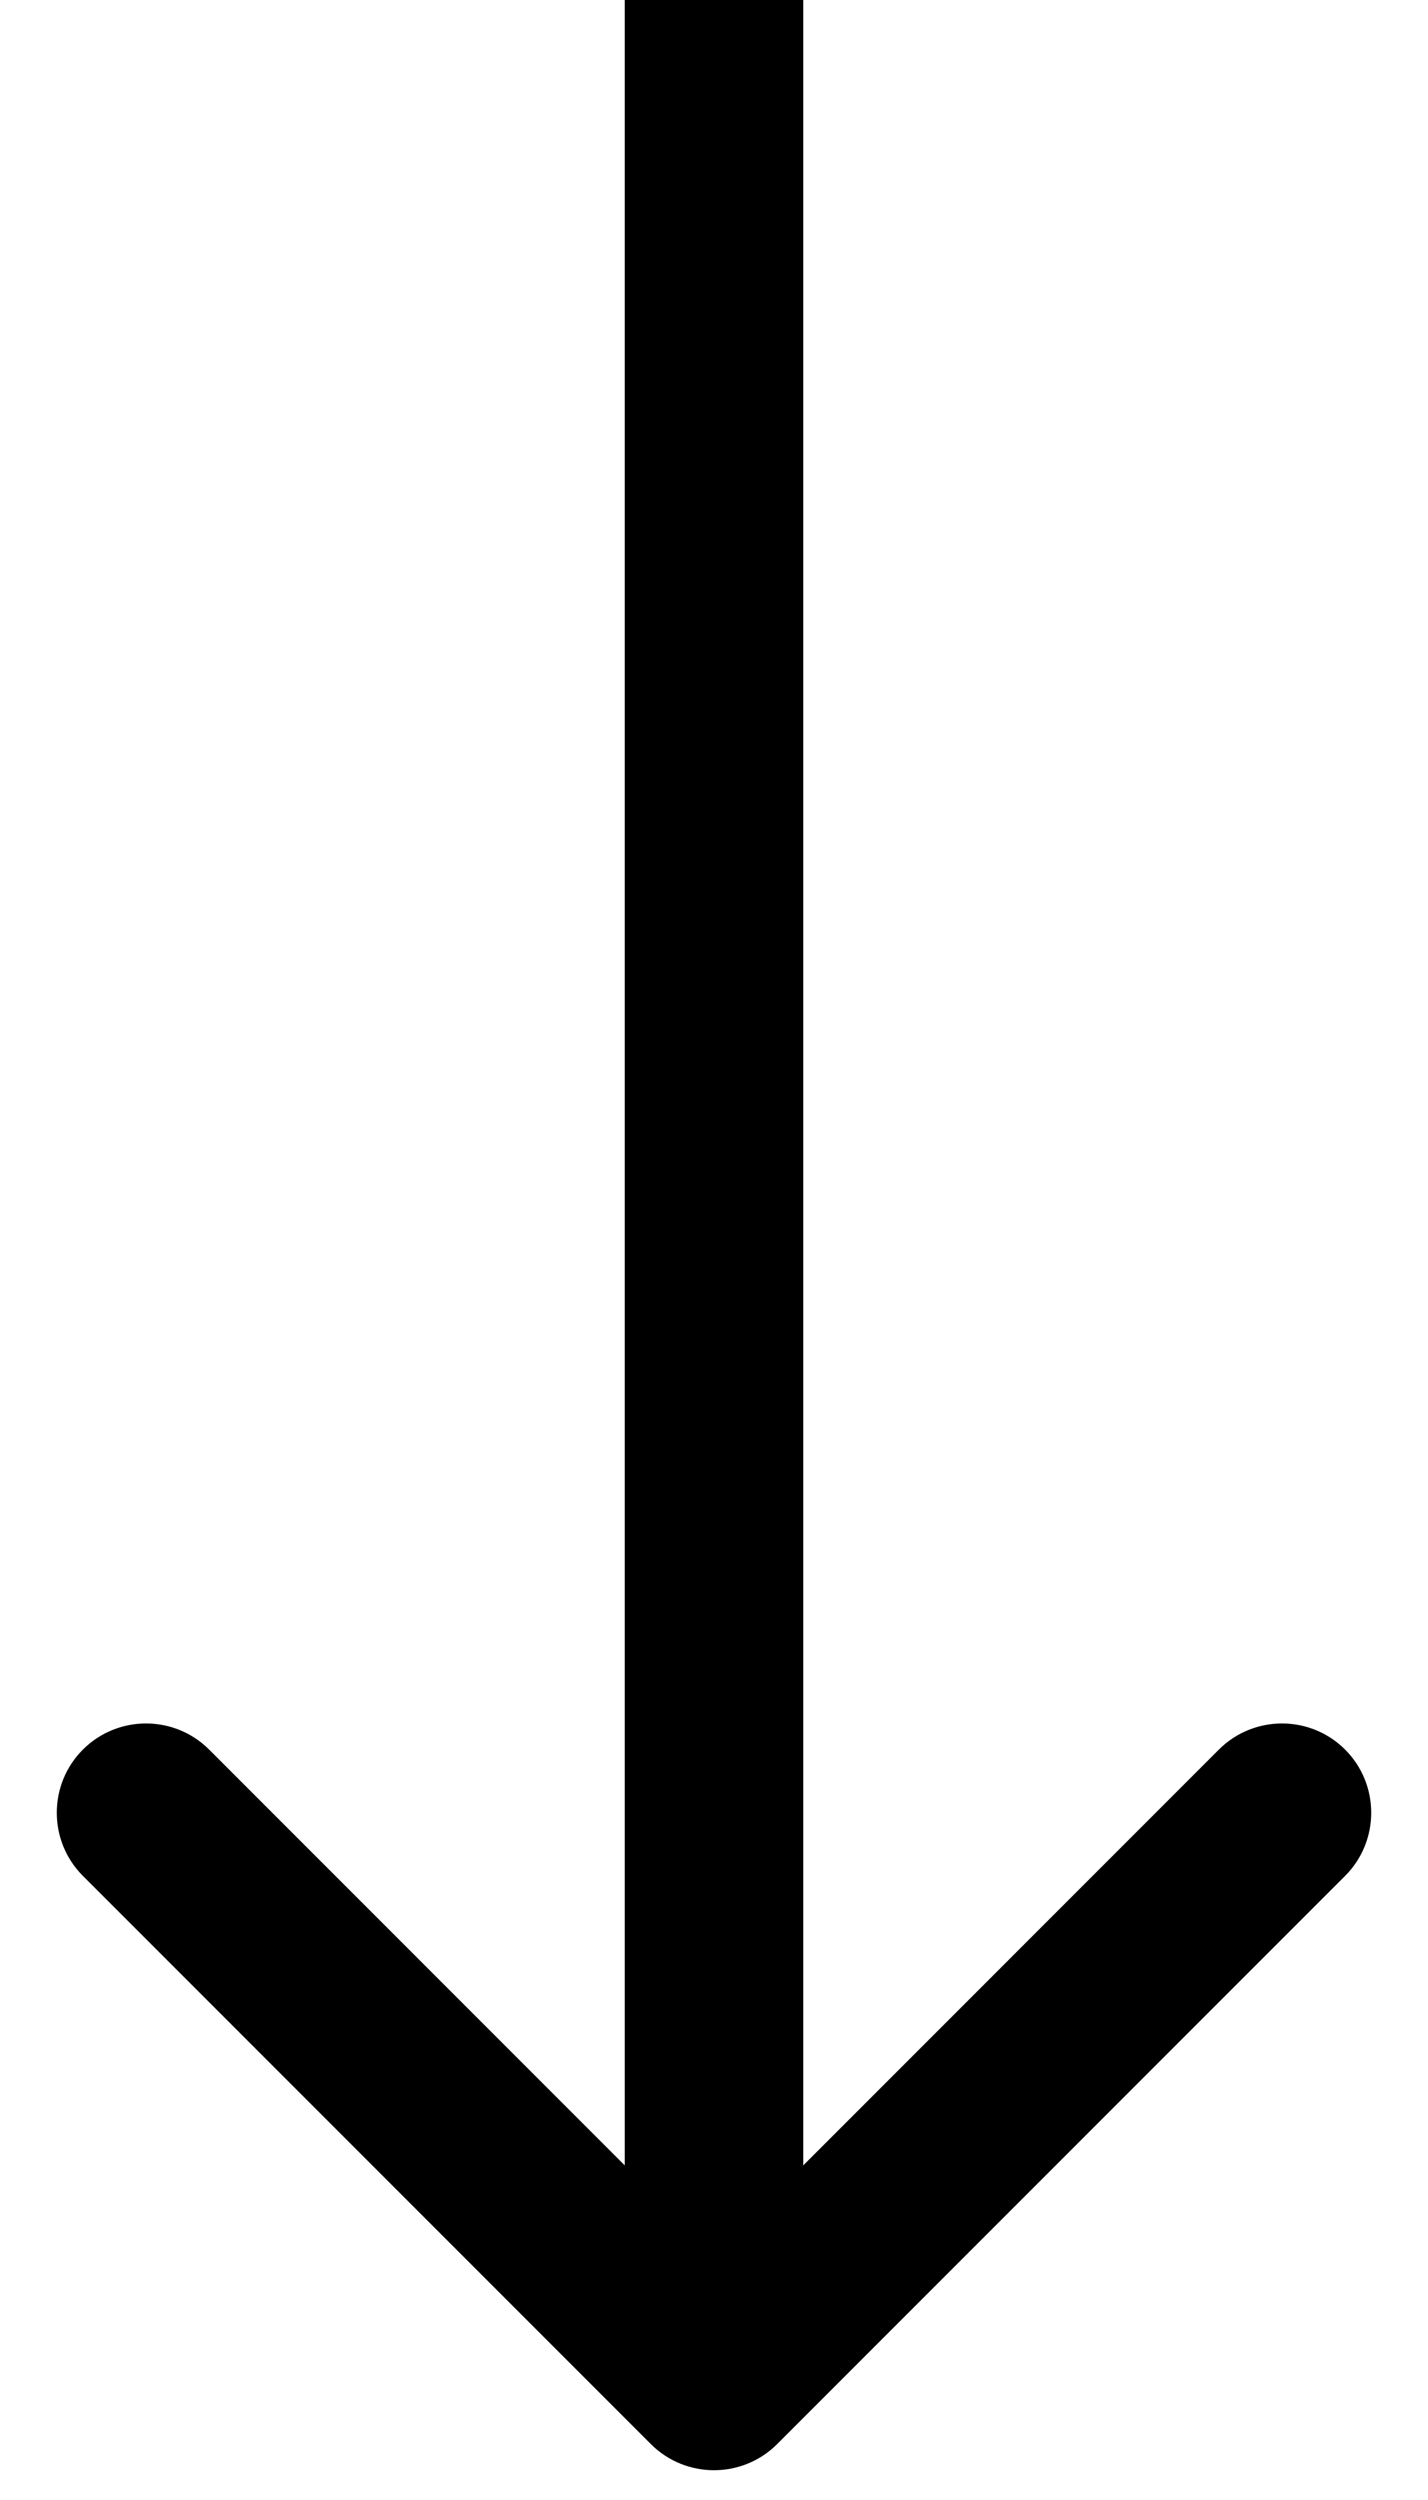 <svg width="24" height="42" viewBox="0 0 24 42" fill="none" xmlns="http://www.w3.org/2000/svg">
<path d="M12 17.5L13.5 17.5L13.5 17.5L12 17.5ZM10.939 41.061C11.525 41.646 12.475 41.646 13.061 41.061L22.607 31.515C23.192 30.929 23.192 29.979 22.607 29.393C22.021 28.808 21.071 28.808 20.485 29.393L12 37.879L3.515 29.393C2.929 28.808 1.979 28.808 1.393 29.393C0.808 29.979 0.808 30.929 1.393 31.515L10.939 41.061ZM10.5 -0L10.5 17.5L13.5 17.5L13.5 -0L10.5 -0ZM10.5 17.5L10.5 40L13.5 40L13.5 17.5L10.5 17.5Z" fill="black"/>
</svg>
